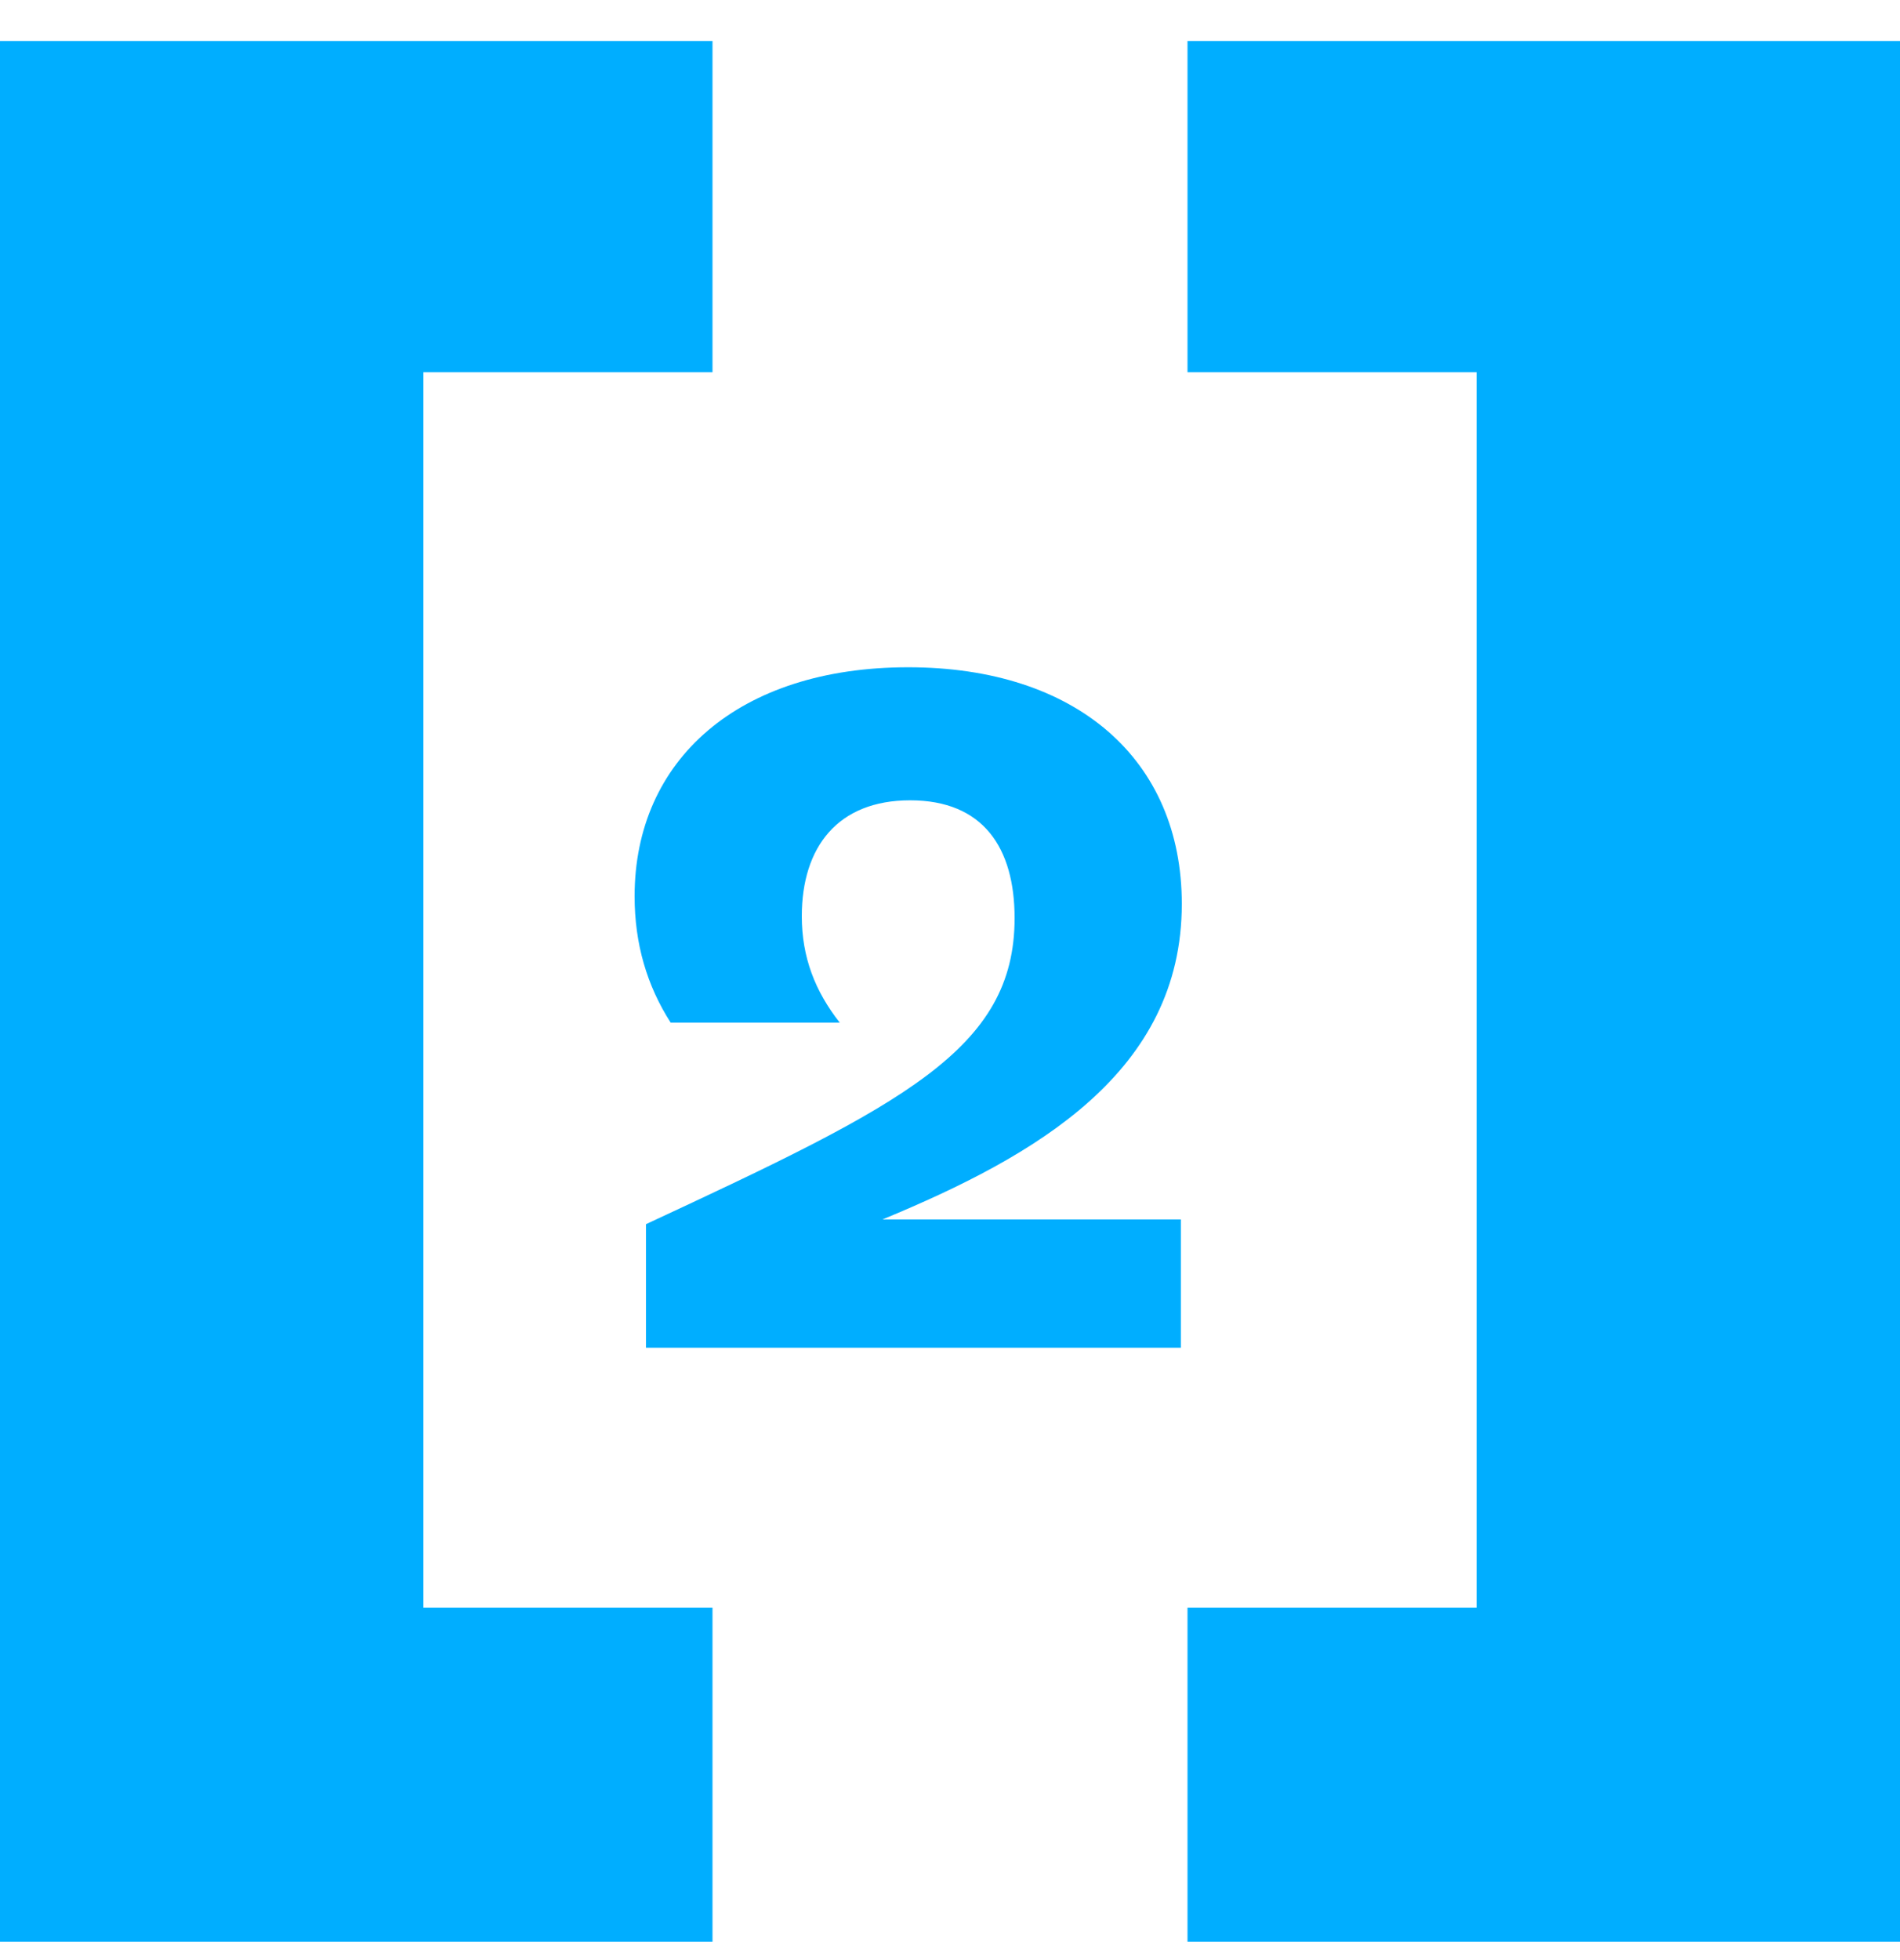 <svg width="32" height="33" viewBox="0 0 32 33" fill="none" xmlns="http://www.w3.org/2000/svg">
<path fill-rule="evenodd" clip-rule="evenodd" d="M12 0.69H0V32.69H12V27.067H7.131V6.267H12V0.69Z" fill="#00AEFF"/>
<path fill-rule="evenodd" clip-rule="evenodd" d="M20 0.69H32V32.69H20V27.067H24.869V6.267H20V0.69Z" fill="#00AEFF"/>
<path d="M19.904 15.218C19.904 18.05 17.456 19.458 14.864 20.53H19.888V22.69H10.88V20.61C15.216 18.594 17.088 17.666 17.088 15.458C17.088 14.274 16.56 13.474 15.328 13.474C14.112 13.474 13.504 14.258 13.504 15.426C13.504 16.114 13.728 16.69 14.144 17.218H11.296C10.896 16.594 10.688 15.89 10.688 15.09C10.688 12.786 12.448 11.234 15.296 11.234C18.128 11.234 19.904 12.786 19.904 15.218Z" fill="#00AEFF"/>
</svg>

